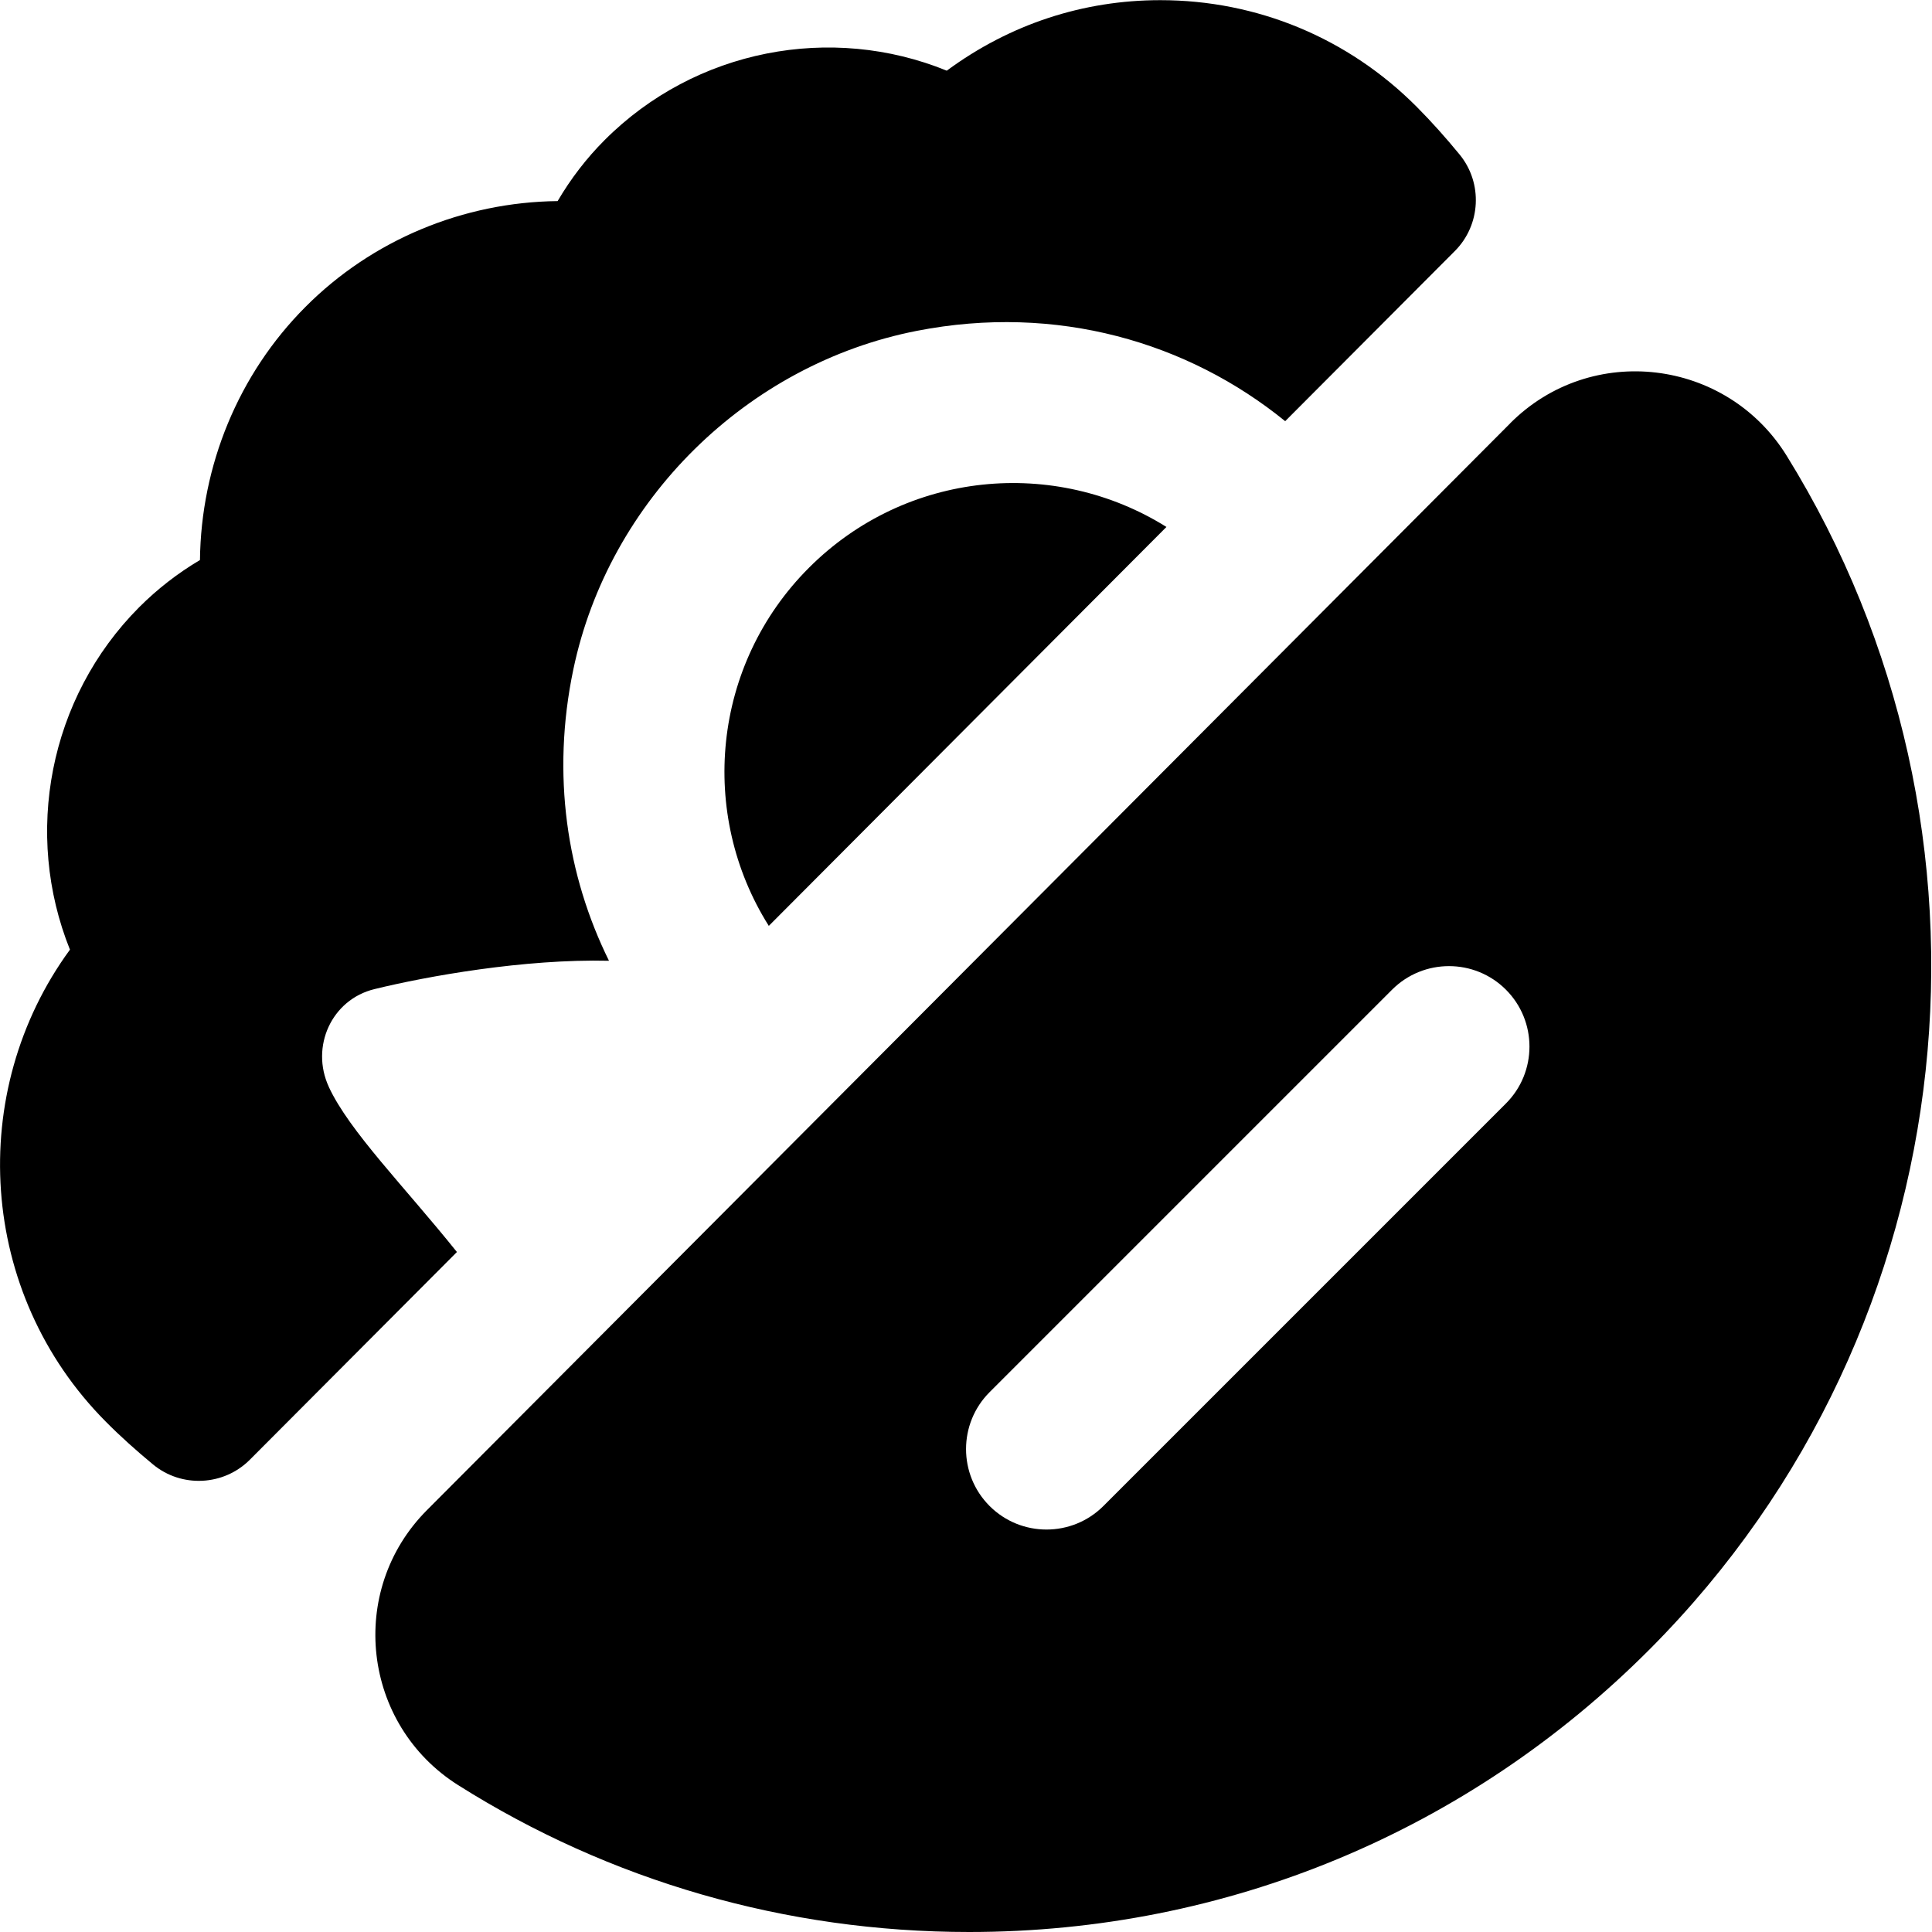 <?xml version="1.0" encoding="UTF-8"?>
<svg xmlns="http://www.w3.org/2000/svg" id="Layer_1" data-name="Layer 1" viewBox="0 0 24 24">
  <path d="m18.76,5.259l-13.456,13.5c-.996.999-.805,2.665.388,3.417,1.884,1.189,4.067,1.824,6.348,1.824,3.194,0,6.198-1.248,8.457-3.516,3.999-4.016,4.565-10.194,1.698-14.822-.749-1.21-2.43-1.412-3.435-.404Zm-6.467,13.449h0c-.39-.39-.39-1.024,0-1.414l5-5c.39-.39,1.024-.39,1.414,0h0c.39.39.39,1.024,0,1.414l-5,5c-.39.39-1.024.39-1.414,0Zm-2.743-7.207c-.874-1.387-.708-3.241.5-4.449s3.054-1.373,4.44-.506l-4.939,4.955Zm-5.466,2c.255.551.943,1.242,1.592,2.052l-2.572,2.58c-.325.326-.848.352-1.203.059-.208-.172-.405-.348-.586-.531-1.589-1.597-1.737-4.099-.446-5.864-.578-1.436-.264-3.125.859-4.253.227-.227.479-.423.756-.587.013-1.173.477-2.309,1.31-3.144.831-.835,1.963-1.302,3.133-1.315.163-.277.357-.531.583-.757,1.129-1.132,2.818-1.448,4.251-.863.785-.579,1.696-.876,2.653-.876h0c1.203,0,2.335.471,3.185,1.325.183.184.36.382.533.593.29.354.264.874-.059,1.198l-2.108,2.114c-1.207-.981-2.838-1.462-4.576-1.122-2.109.412-3.827,2.103-4.267,4.207-.274,1.309-.08,2.56.443,3.618-1.055-.025-2.264.193-2.913.352-.534.13-.798.716-.567,1.215Z"/>
</svg>
